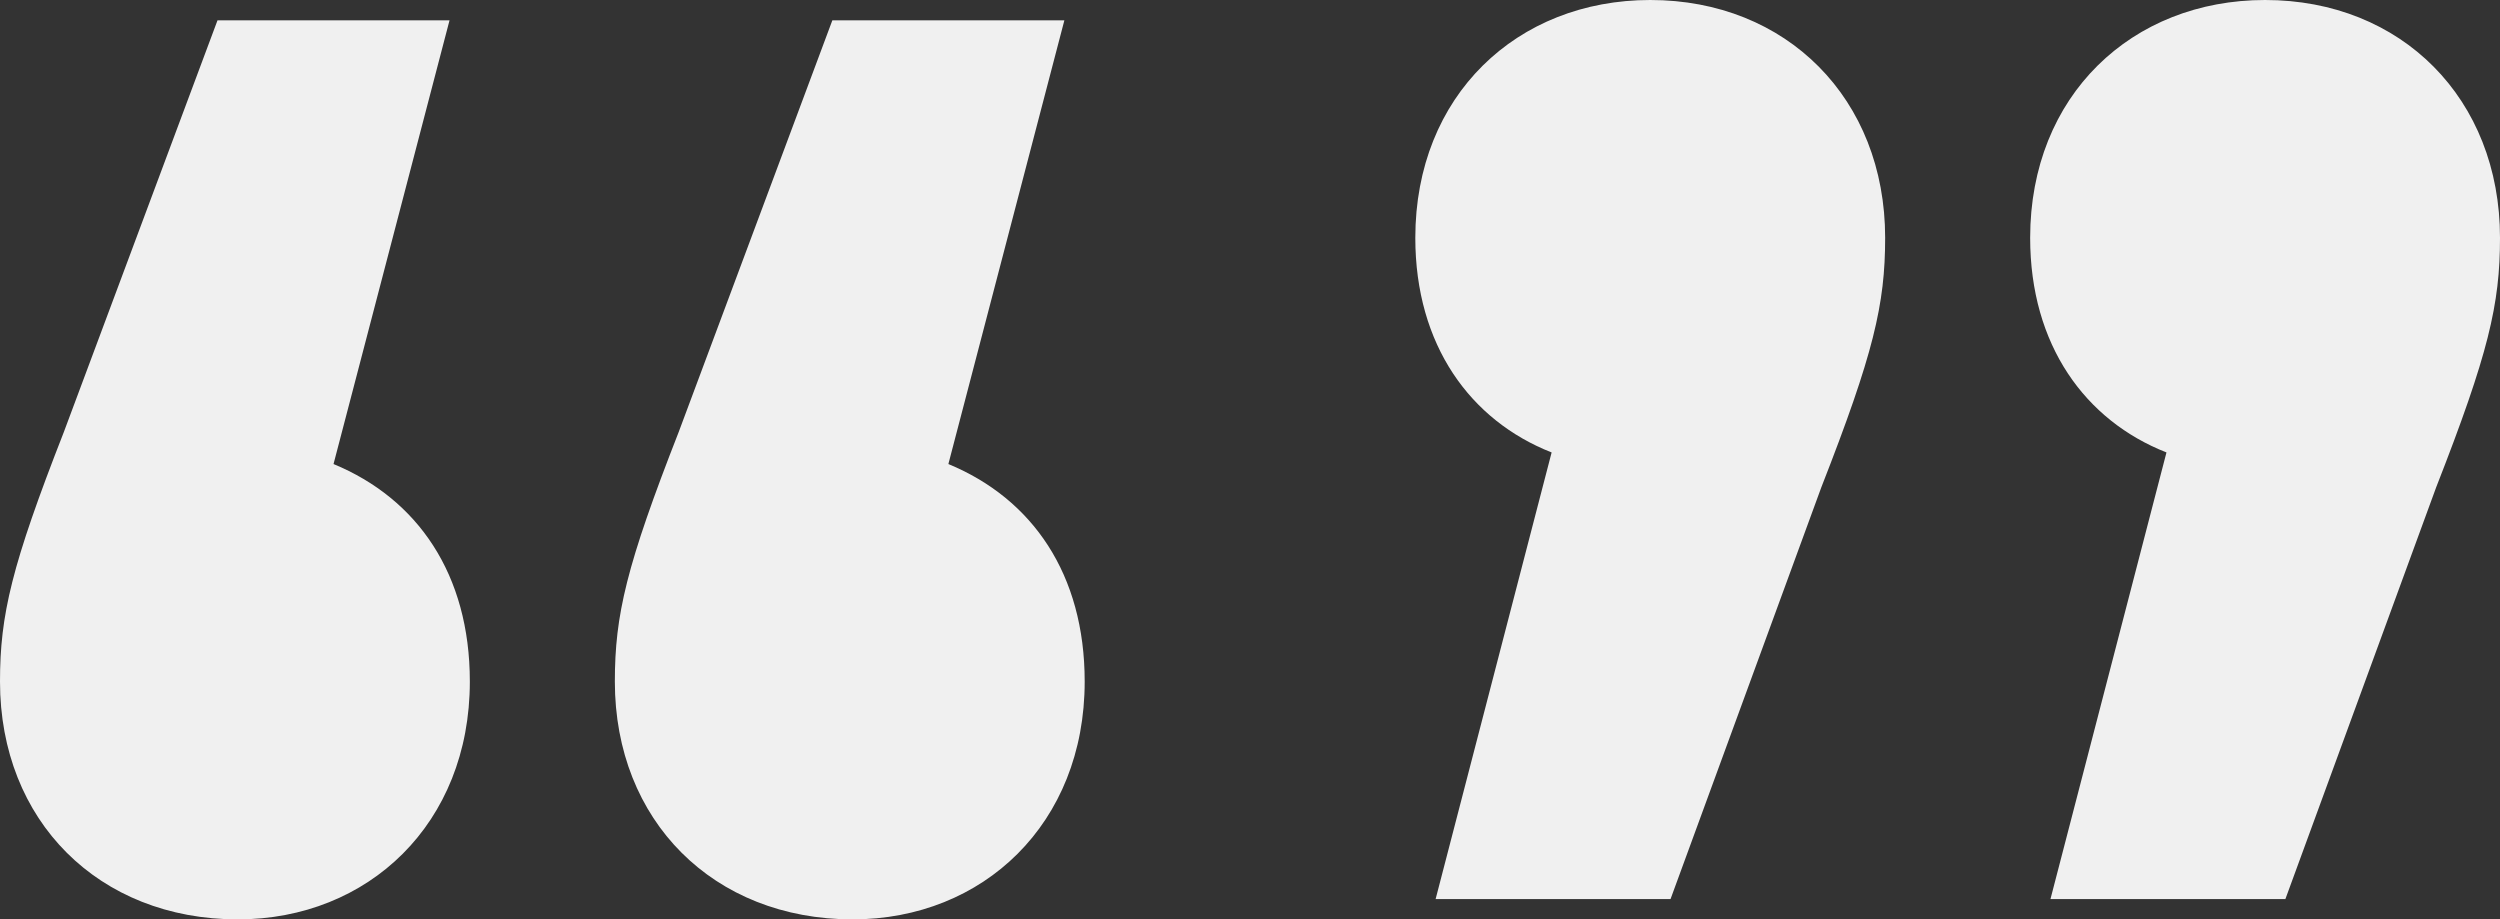 <?xml version="1.0" encoding="UTF-8"?> <svg xmlns="http://www.w3.org/2000/svg" width="344.8" height="126.8" viewBox="0 0 344.8 126.8"><rect x="0" y="0" width="344.8" height="126.8" fill="#333333" stroke="none"/><path id="Trazado_7145" data-name="Trazado 7145" d="M-126.4-235.6l16-61.2h-32L-163.6-240c-7.2,18.4-8.8,25.2-8.8,34.4,0,19.2,13.6,32.8,32.8,32.8,18,0,32-13.2,32-32.8C-107.6-220.4-114.8-230.8-126.4-235.6Zm84.8,0,16-61.2h-32L-78.8-240c-7.2,18.4-8.8,25.2-8.8,34.4,0,19.2,13.6,32.8,32.8,32.8,18,0,32-13.2,32-32.8C-22.8-220.4-30-230.8-41.6-235.6Zm96.8-64c-18.4,0-32.4,13.2-32.4,32.8,0,14.8,7.6,25.2,18.8,29.6l-16,61.6H58l20.8-56.8c7.2-18.4,8.8-25.2,8.8-34.4C87.6-286,74-299.6,55.2-299.6Zm84.8,0c-18.4,0-32.4,13.2-32.4,32.8,0,14.8,7.6,25.2,18.8,29.6l-16,61.6h32.4l20.8-56.8c7.2-18.4,8.8-25.2,8.8-34.4C172.4-286,158.8-299.6,140-299.6Z" transform="translate(172.4 299.6)" fill="#f0f0f0"></path></svg> 